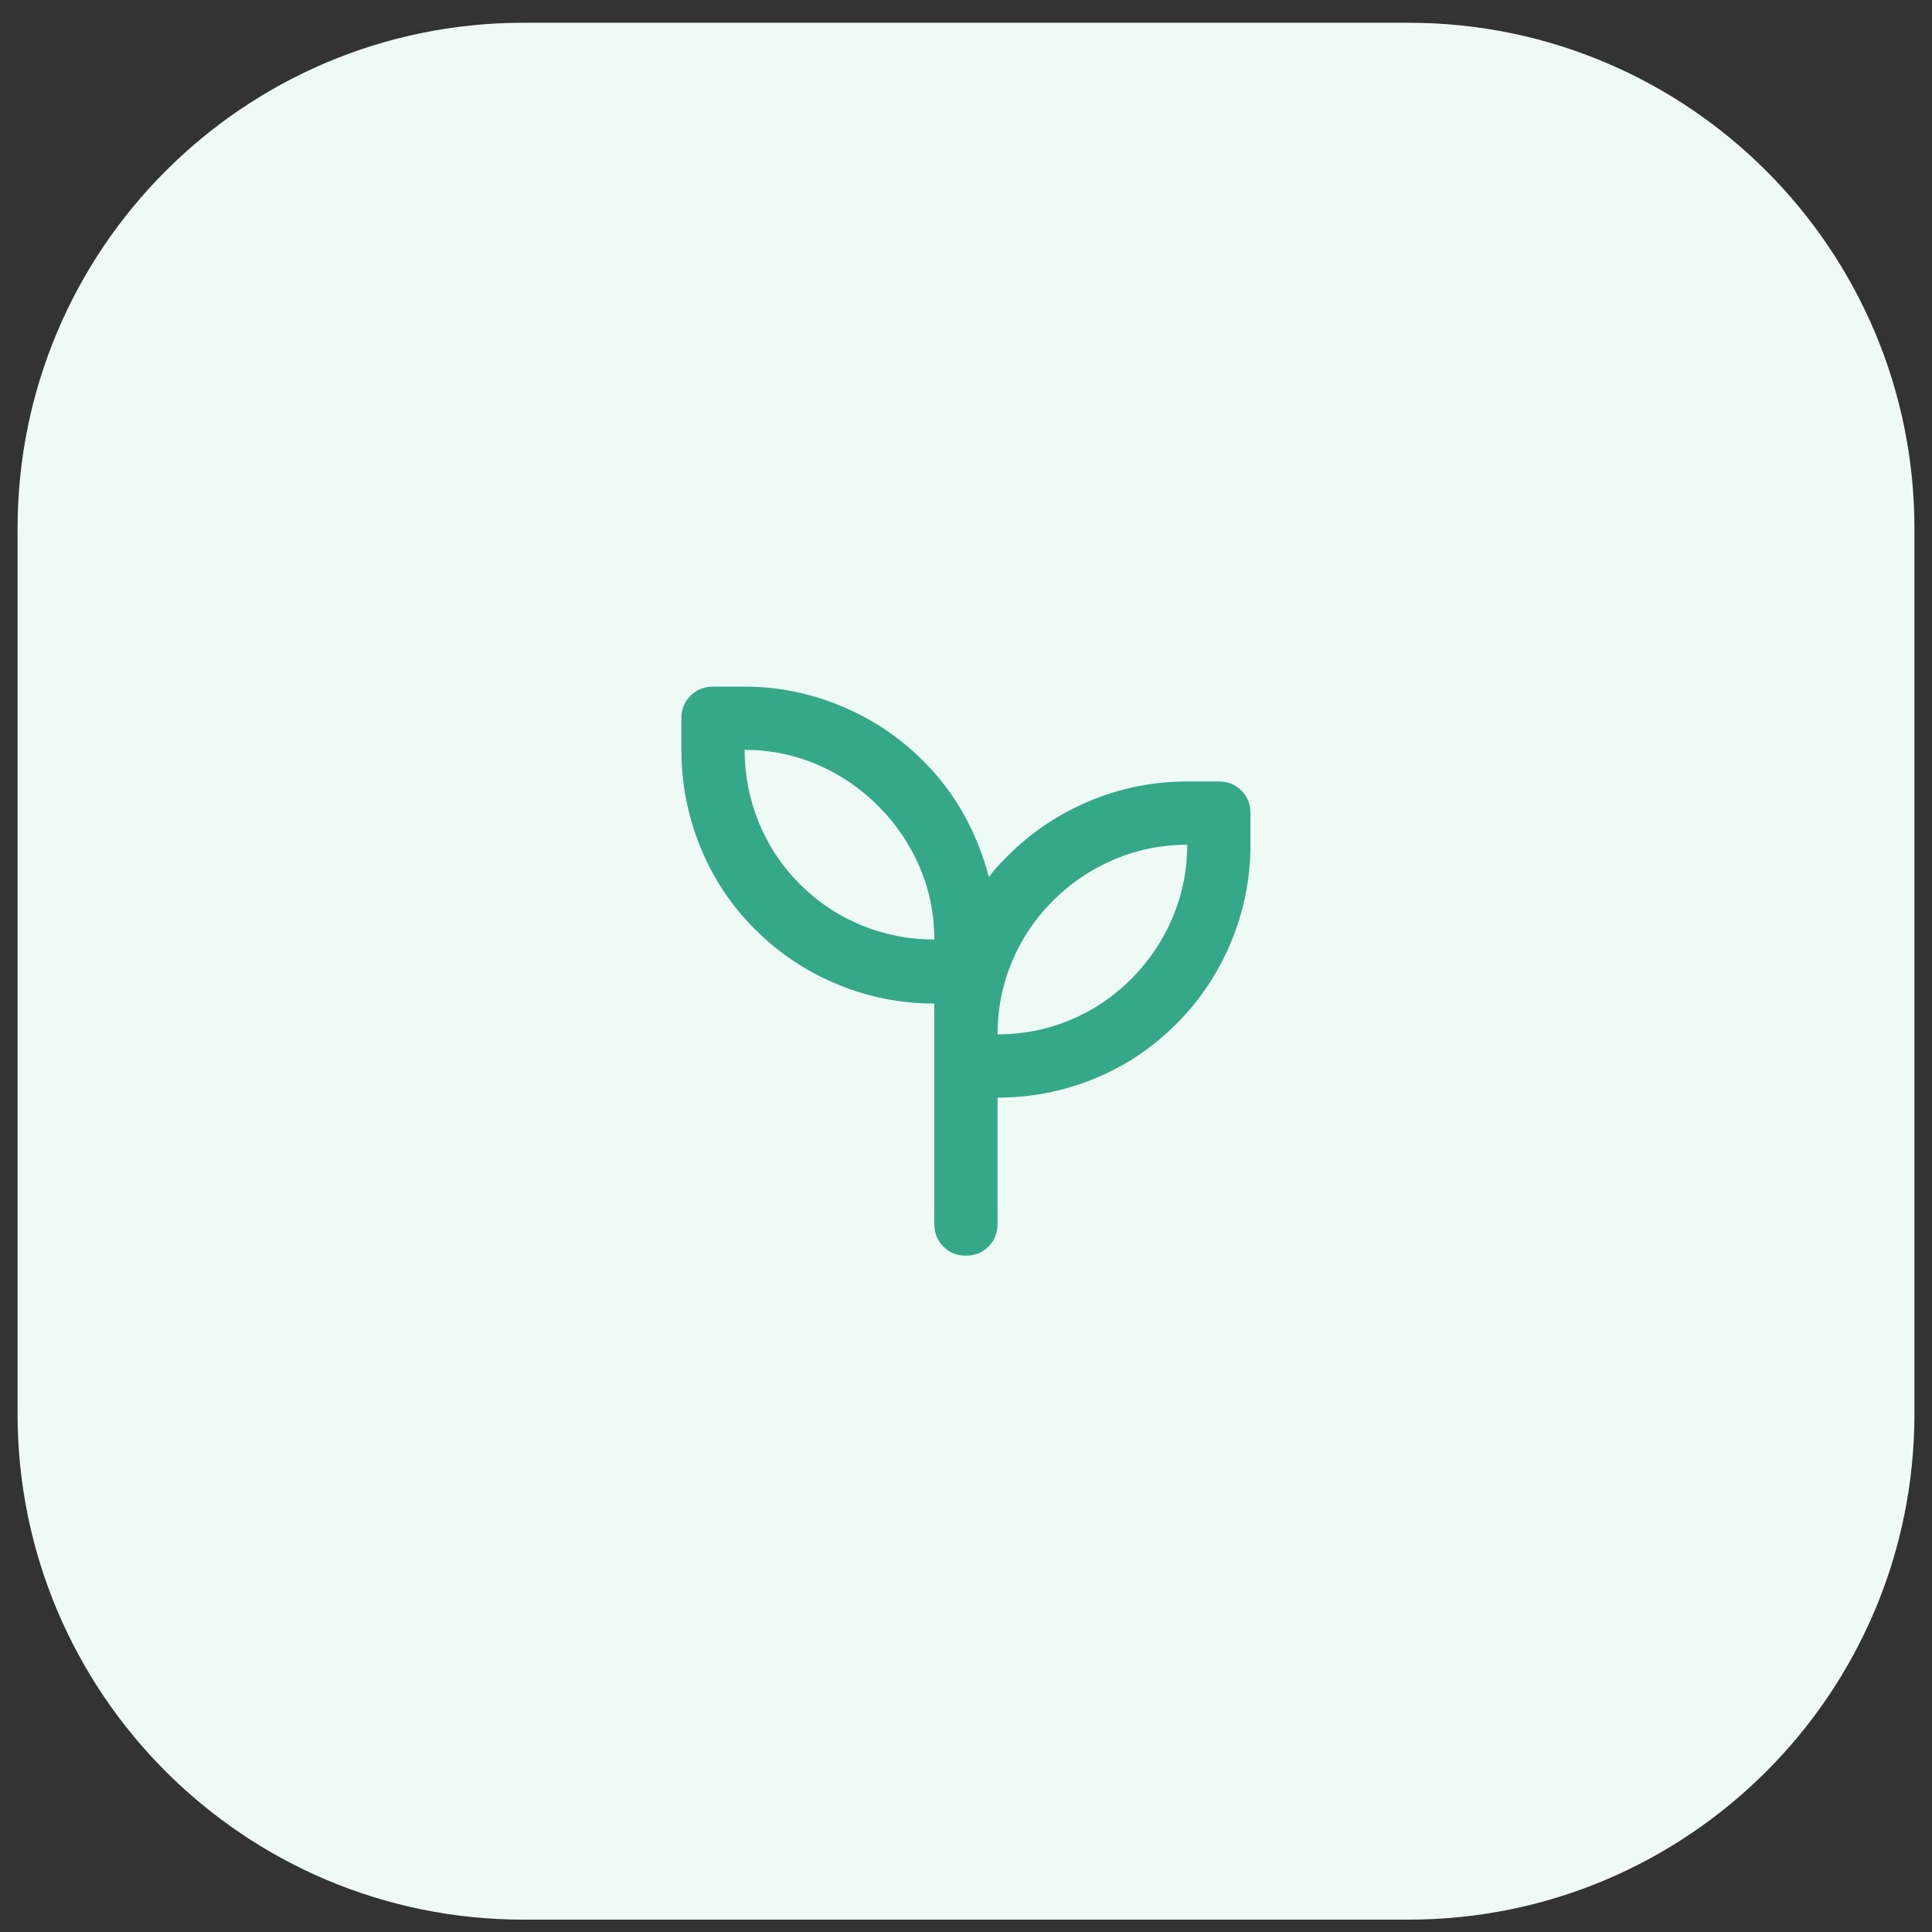 <svg xmlns="http://www.w3.org/2000/svg" width="55" height="55" viewBox="0 0 55 55" fill="none"><rect x="0" y="0" width="55" height="55" fill="#333333" stroke="none"/><path d="M0.5 15.048C0.5 7.096 6.947 0.648 14.9 0.648H40.1C48.053 0.648 54.5 7.096 54.5 15.048V40.248C54.5 48.201 48.053 54.648 40.1 54.648H14.9C6.947 54.648 0.5 48.201 0.5 40.248V15.048Z" fill="#EFFAF7"></path><mask id="mask0_1836_4481" style="mask-type:alpha" maskUnits="userSpaceOnUse" x="16" y="16" width="23" height="23"><rect x="16.699" y="16.848" width="21.6" height="21.6" fill="#D9D9D9"></rect></mask><g mask="url(#mask0_1836_4481)"><path d="M27.498 35.747C27.243 35.747 27.03 35.661 26.857 35.488C26.685 35.316 26.598 35.102 26.598 34.847V28.569C25.638 28.569 24.716 28.386 23.831 28.018C22.946 27.651 22.166 27.129 21.491 26.454C20.816 25.779 20.298 24.999 19.938 24.114C19.578 23.229 19.398 22.307 19.398 21.347V20.447C19.398 20.192 19.485 19.978 19.657 19.806C19.83 19.633 20.043 19.547 20.298 19.547H21.198C22.143 19.547 23.058 19.731 23.943 20.098C24.828 20.466 25.608 20.987 26.283 21.662C26.748 22.127 27.135 22.637 27.442 23.192C27.75 23.747 27.986 24.339 28.151 24.969C28.226 24.864 28.308 24.763 28.398 24.666C28.488 24.568 28.586 24.467 28.691 24.362C29.366 23.687 30.146 23.166 31.031 22.798C31.916 22.431 32.838 22.247 33.798 22.247H34.698C34.953 22.247 35.167 22.333 35.34 22.506C35.512 22.678 35.598 22.892 35.598 23.147V24.047C35.598 25.007 35.415 25.929 35.047 26.814C34.68 27.699 34.158 28.479 33.483 29.154C32.808 29.829 32.032 30.347 31.155 30.707C30.277 31.067 29.358 31.247 28.398 31.247V34.847C28.398 35.102 28.312 35.316 28.14 35.488C27.967 35.661 27.753 35.747 27.498 35.747ZM26.598 26.747C26.598 26.027 26.46 25.341 26.182 24.688C25.905 24.036 25.511 23.454 25.001 22.944C24.491 22.434 23.91 22.041 23.257 21.763C22.605 21.486 21.918 21.347 21.198 21.347C21.198 22.067 21.333 22.757 21.603 23.417C21.873 24.077 22.263 24.662 22.773 25.172C23.283 25.682 23.868 26.072 24.528 26.342C25.188 26.612 25.878 26.747 26.598 26.747ZM28.398 29.447C29.118 29.447 29.805 29.312 30.457 29.042C31.11 28.772 31.691 28.382 32.201 27.872C32.711 27.362 33.105 26.777 33.382 26.117C33.66 25.457 33.798 24.767 33.798 24.047C33.078 24.047 32.388 24.186 31.728 24.463C31.068 24.741 30.483 25.134 29.973 25.644C29.463 26.154 29.073 26.736 28.803 27.388C28.533 28.041 28.398 28.727 28.398 29.447Z" fill="#34A888"></path></g></svg>